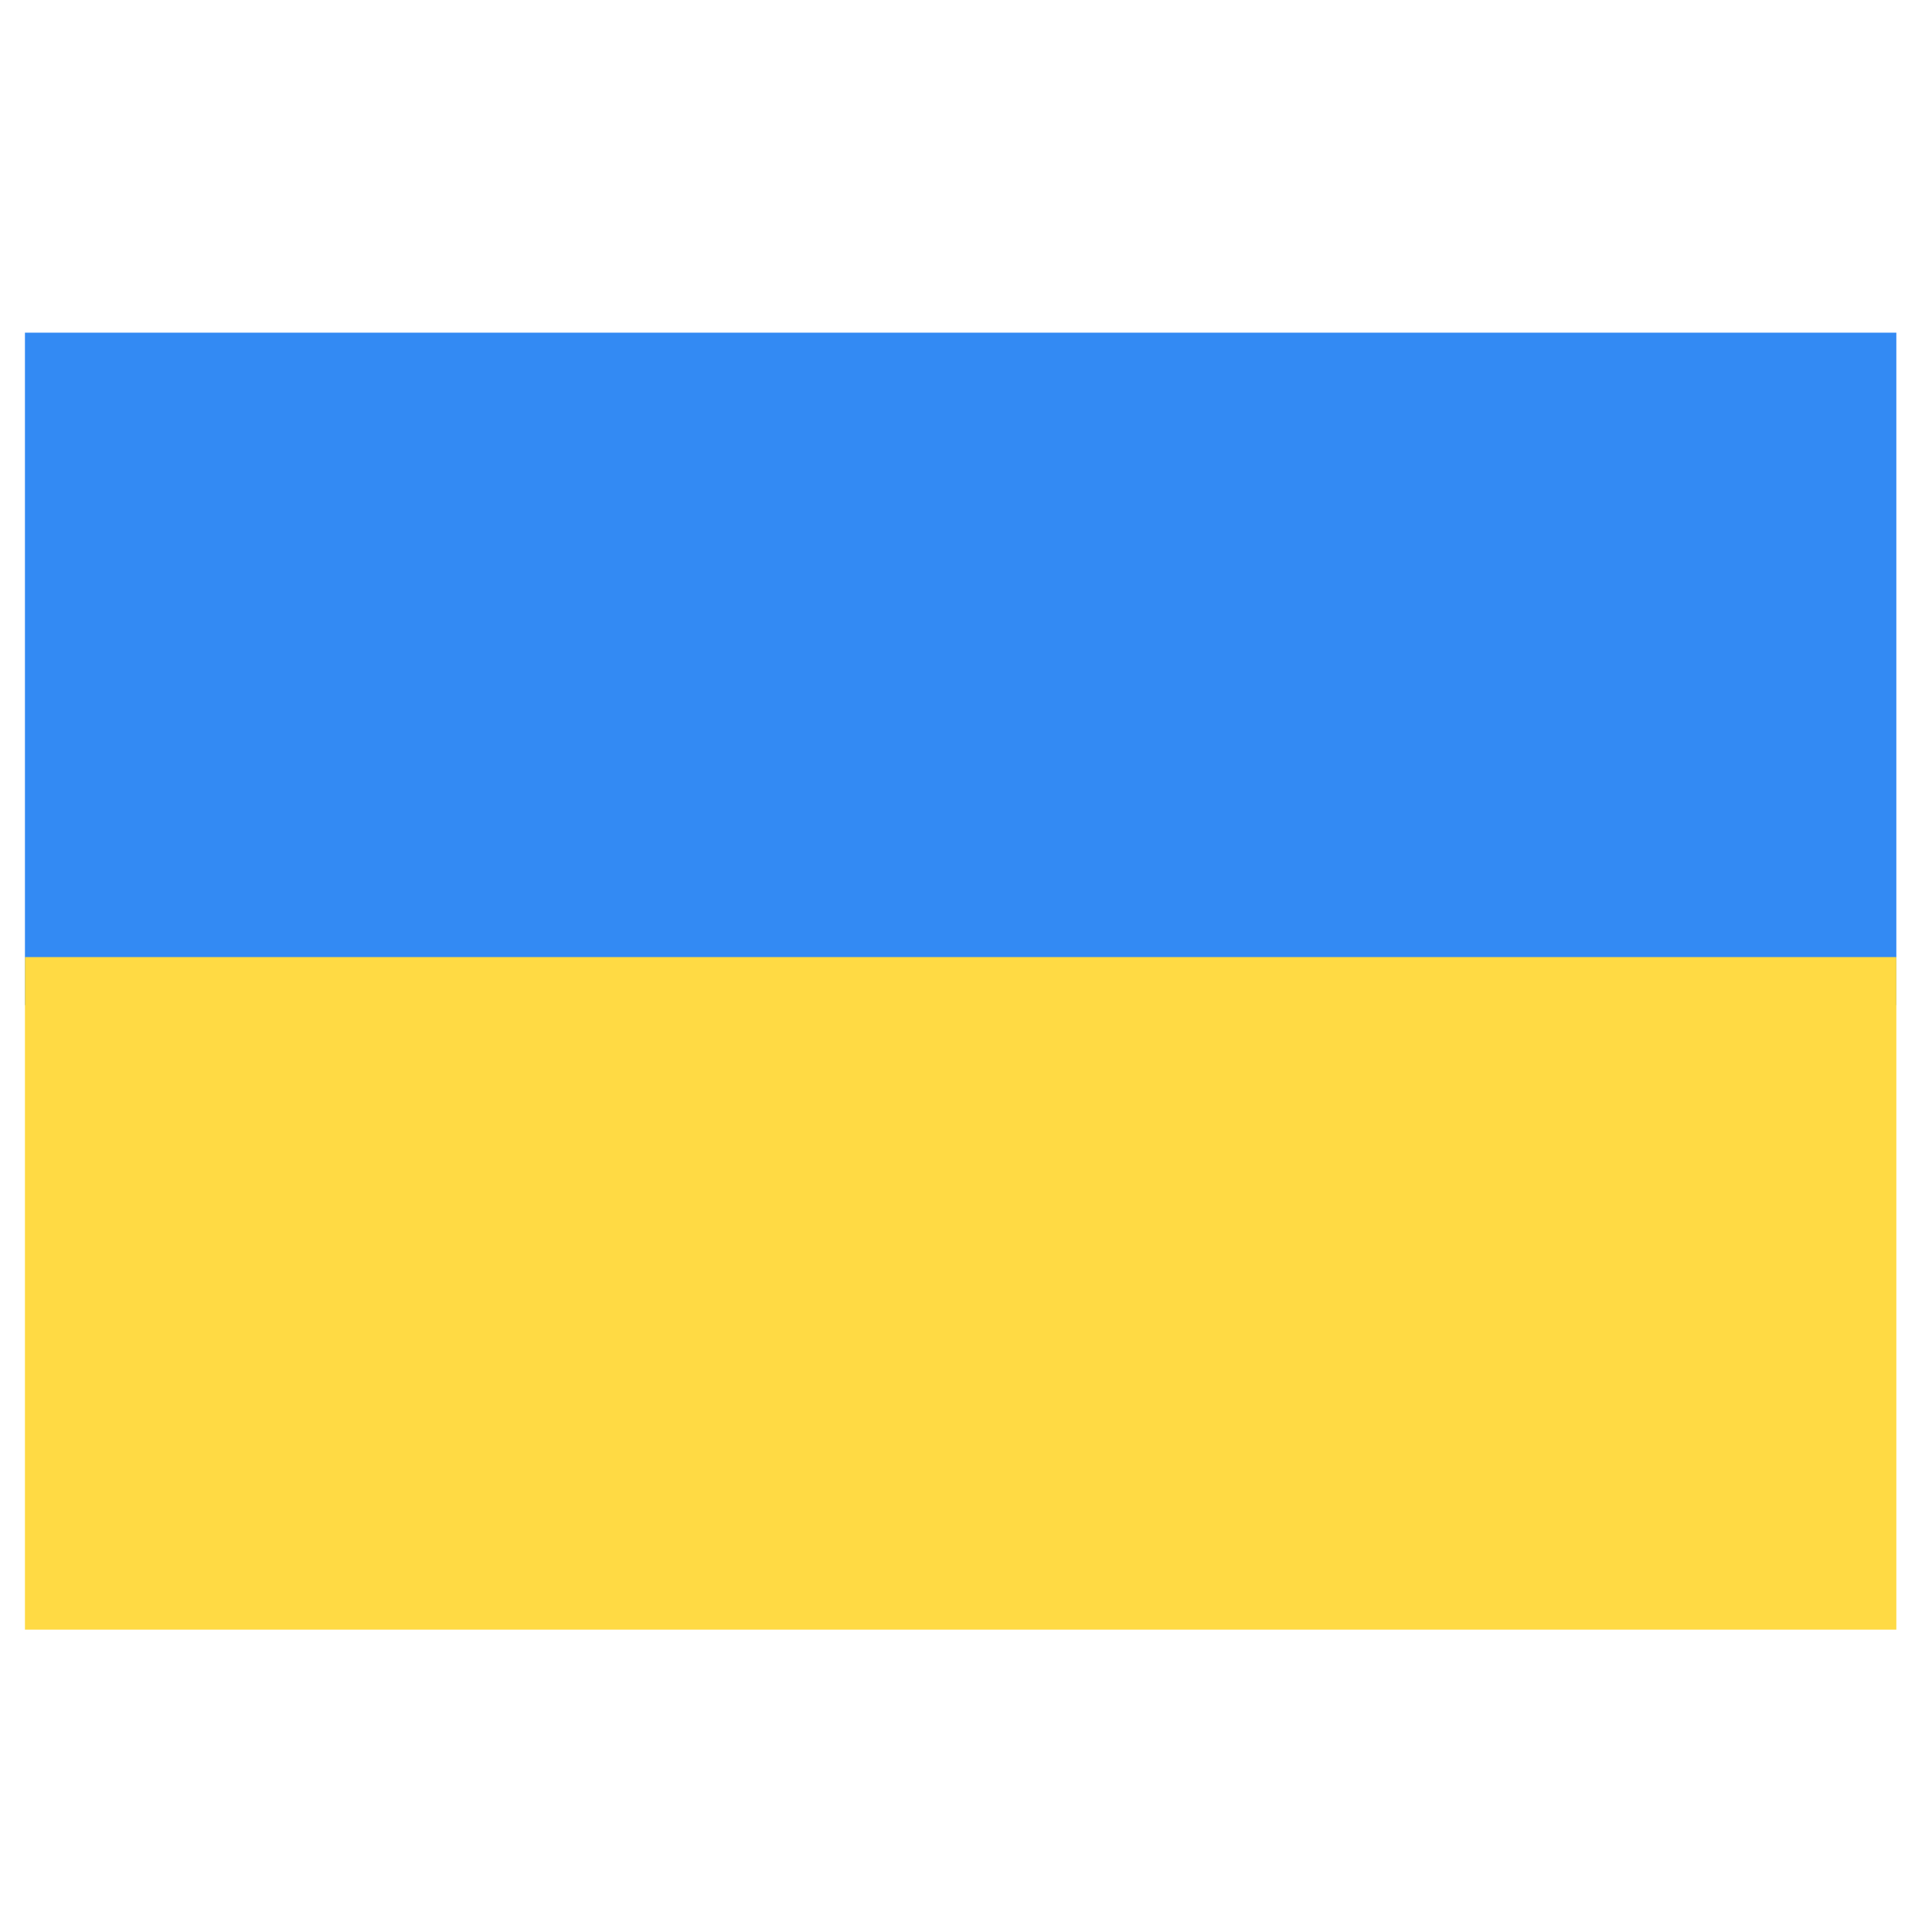 <svg width="33" height="33" viewBox="0 0 33 33" fill="none" xmlns="http://www.w3.org/2000/svg">
<g clip-path="url(#clip0_1897_15624)">
<rect x="0.426" y="5.682" width="31.965" height="11.487" fill="#338AF3"/>
<rect x="0.426" y="16.348" width="31.965" height="11.487" fill="#FFDA44"/>
</g>
<defs>
<clipPath id="clip0_1897_15624">
<rect width="32" height="32" fill="white" transform="translate(0.391 0.348)"/>
</clipPath>
</defs>
</svg>
